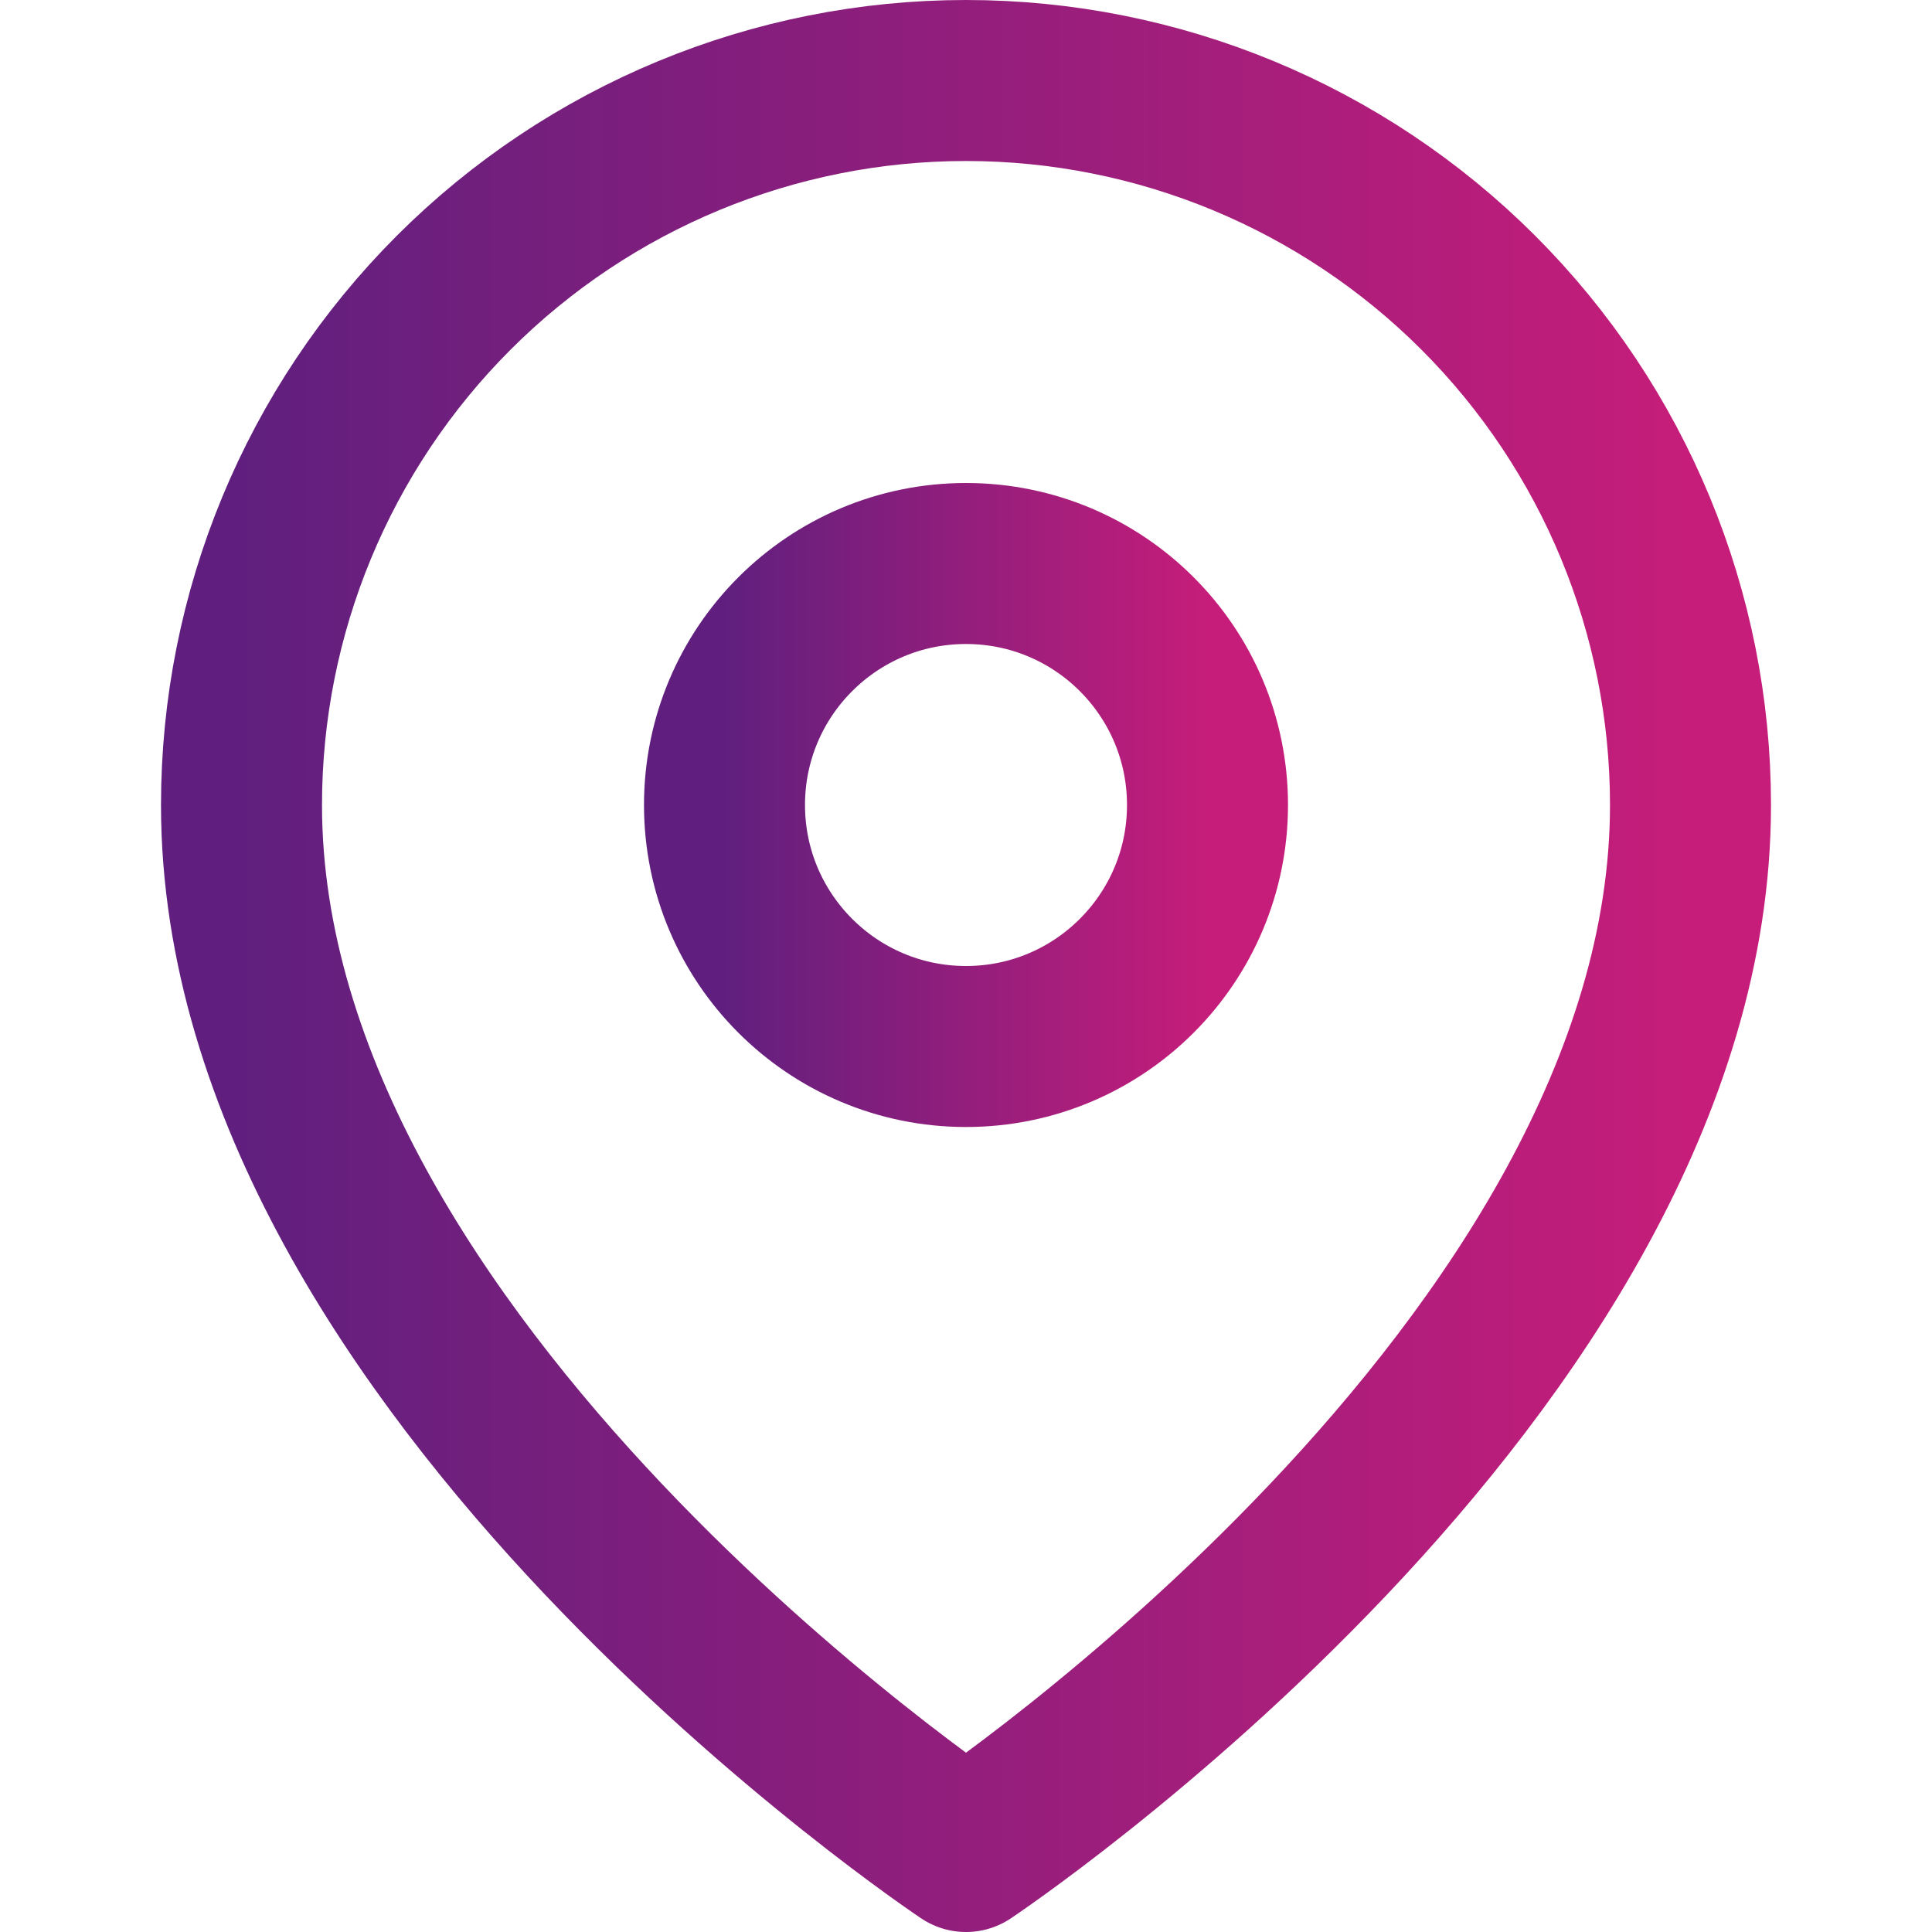 <svg width="24" height="24" viewBox="0 0 24 24" fill="none" xmlns="http://www.w3.org/2000/svg">
<path d="M21 10C21 17 12 23 12 23C12 23 3 17 3 10C3 7.613 3.948 5.324 5.636 3.636C7.324 1.948 9.613 1 12 1C14.387 1 16.676 1.948 18.364 3.636C20.052 5.324 21 7.613 21 10Z" stroke="url(#paint0_linear_219_680)" stroke-width="2" stroke-linecap="round" stroke-linejoin="round"/>
<path d="M12 13C13.657 13 15 11.657 15 10C15 8.343 13.657 7 12 7C10.343 7 9 8.343 9 10C9 11.657 10.343 13 12 13Z" stroke="url(#paint1_linear_219_680)" stroke-width="2" stroke-linecap="round" stroke-linejoin="round"/>
<defs>
<linearGradient id="paint0_linear_219_680" x1="3" y1="12" x2="21" y2="12" gradientUnits="userSpaceOnUse">
<stop stop-color="#601F7E"/>
<stop offset="1" stop-color="#C61D7A"/>
</linearGradient>
<linearGradient id="paint1_linear_219_680" x1="9" y1="10" x2="15" y2="10" gradientUnits="userSpaceOnUse">
<stop stop-color="#601F7E"/>
<stop offset="1" stop-color="#C61D7A"/>
</linearGradient>
</defs>
</svg>
